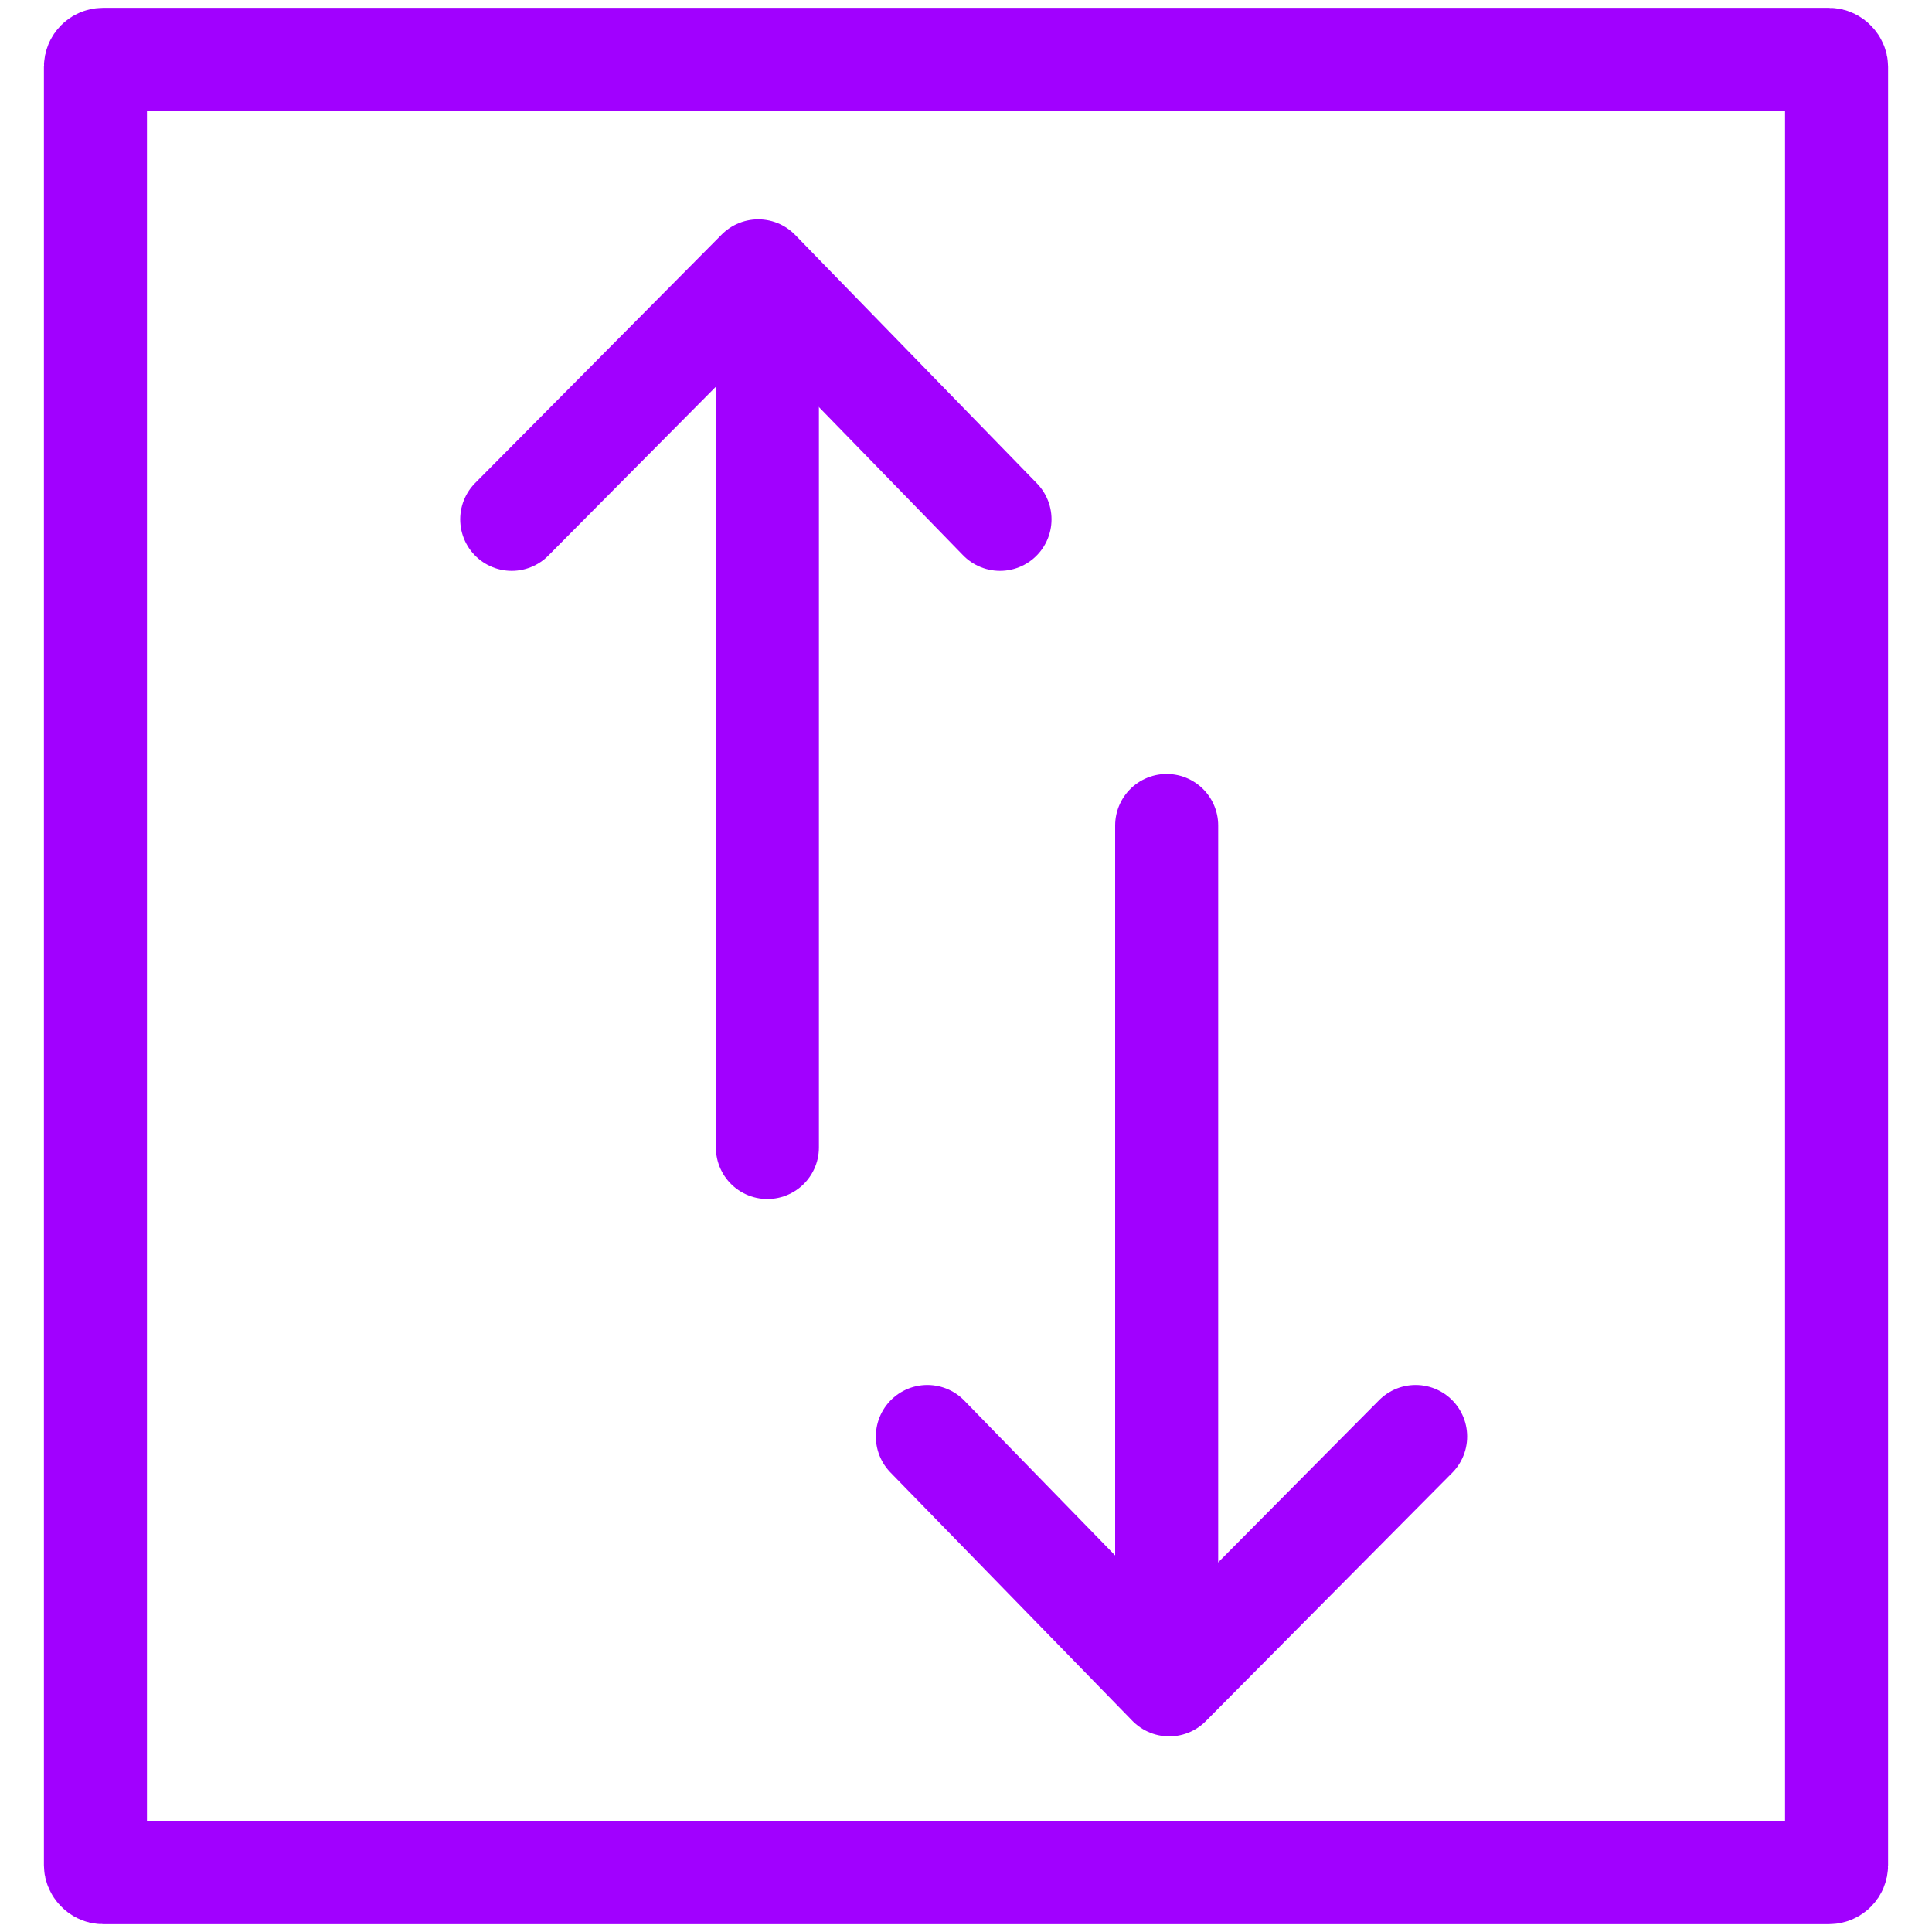 <svg xmlns="http://www.w3.org/2000/svg" viewBox="0 0 150 150">
<defs><style>.a,.b{fill:none;stroke:#a100ff;stroke-linecap:round;stroke-width:8px;}.a{stroke-miterlimit:10;}.b{stroke-linejoin:round;}</style></defs><line class="a" x1="90.58" y1="64.09" x2="90.58" y2="127.09"/><line class="a" x1="59.58" y1="26.09" x2="59.58" y2="89.09"/><rect class="a" x="7.41" y="4.61" width="135.18" height="140.78" rx="0.58"/><polyline class="b" points="39.73 40.32 58.87 21.03 77.64 40.32"/><polyline class="b" points="109.91 111.53 90.78 130.81 72 111.53"/></svg>